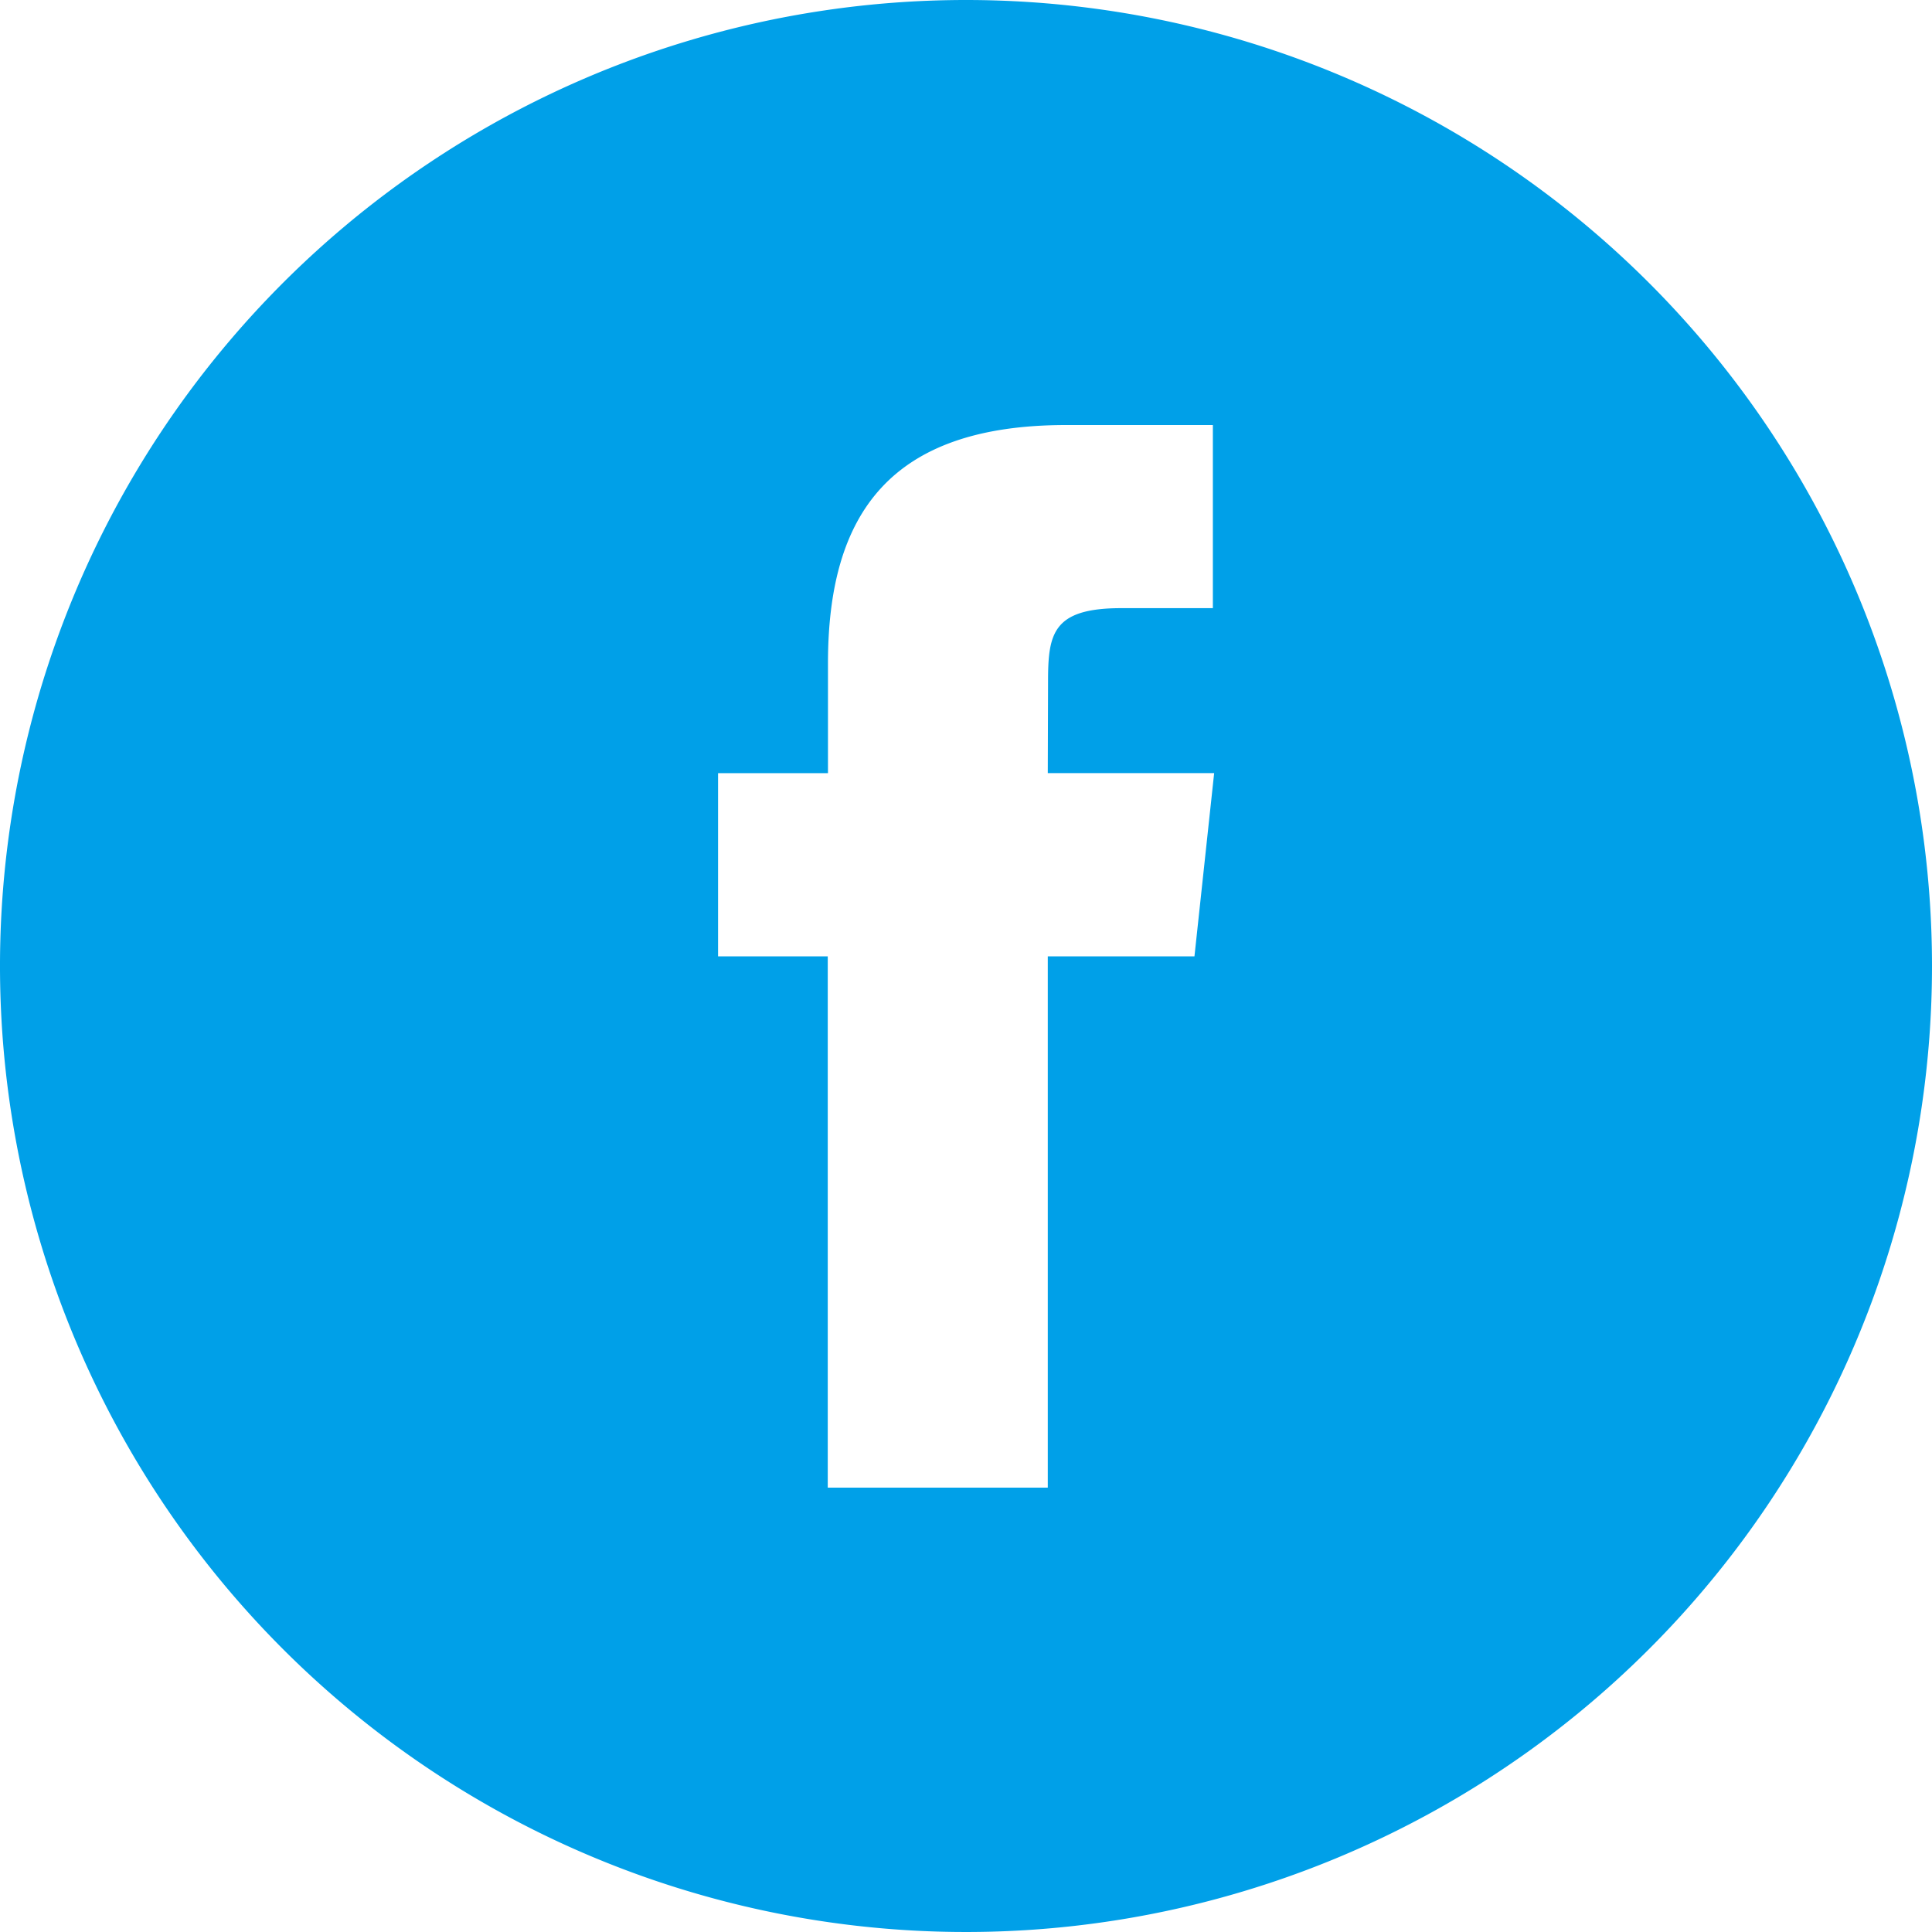 <svg xmlns="http://www.w3.org/2000/svg" width="36" height="36" viewBox="0 0 36 36"><path d="M18,0A18,18,0,1,0,36,18,18,18,0,0,0,18,0Zm4.257,17.82H19.524v9.9h-4.1v-9.9H13.38V14.407h2.048V12.36c0-2.784,1.156-4.44,4.438-4.44H22.6v3.412H20.892c-1.278,0-1.363.477-1.363,1.367l-.005,1.707h3.1Z" fill="#00a0e8"/></svg>